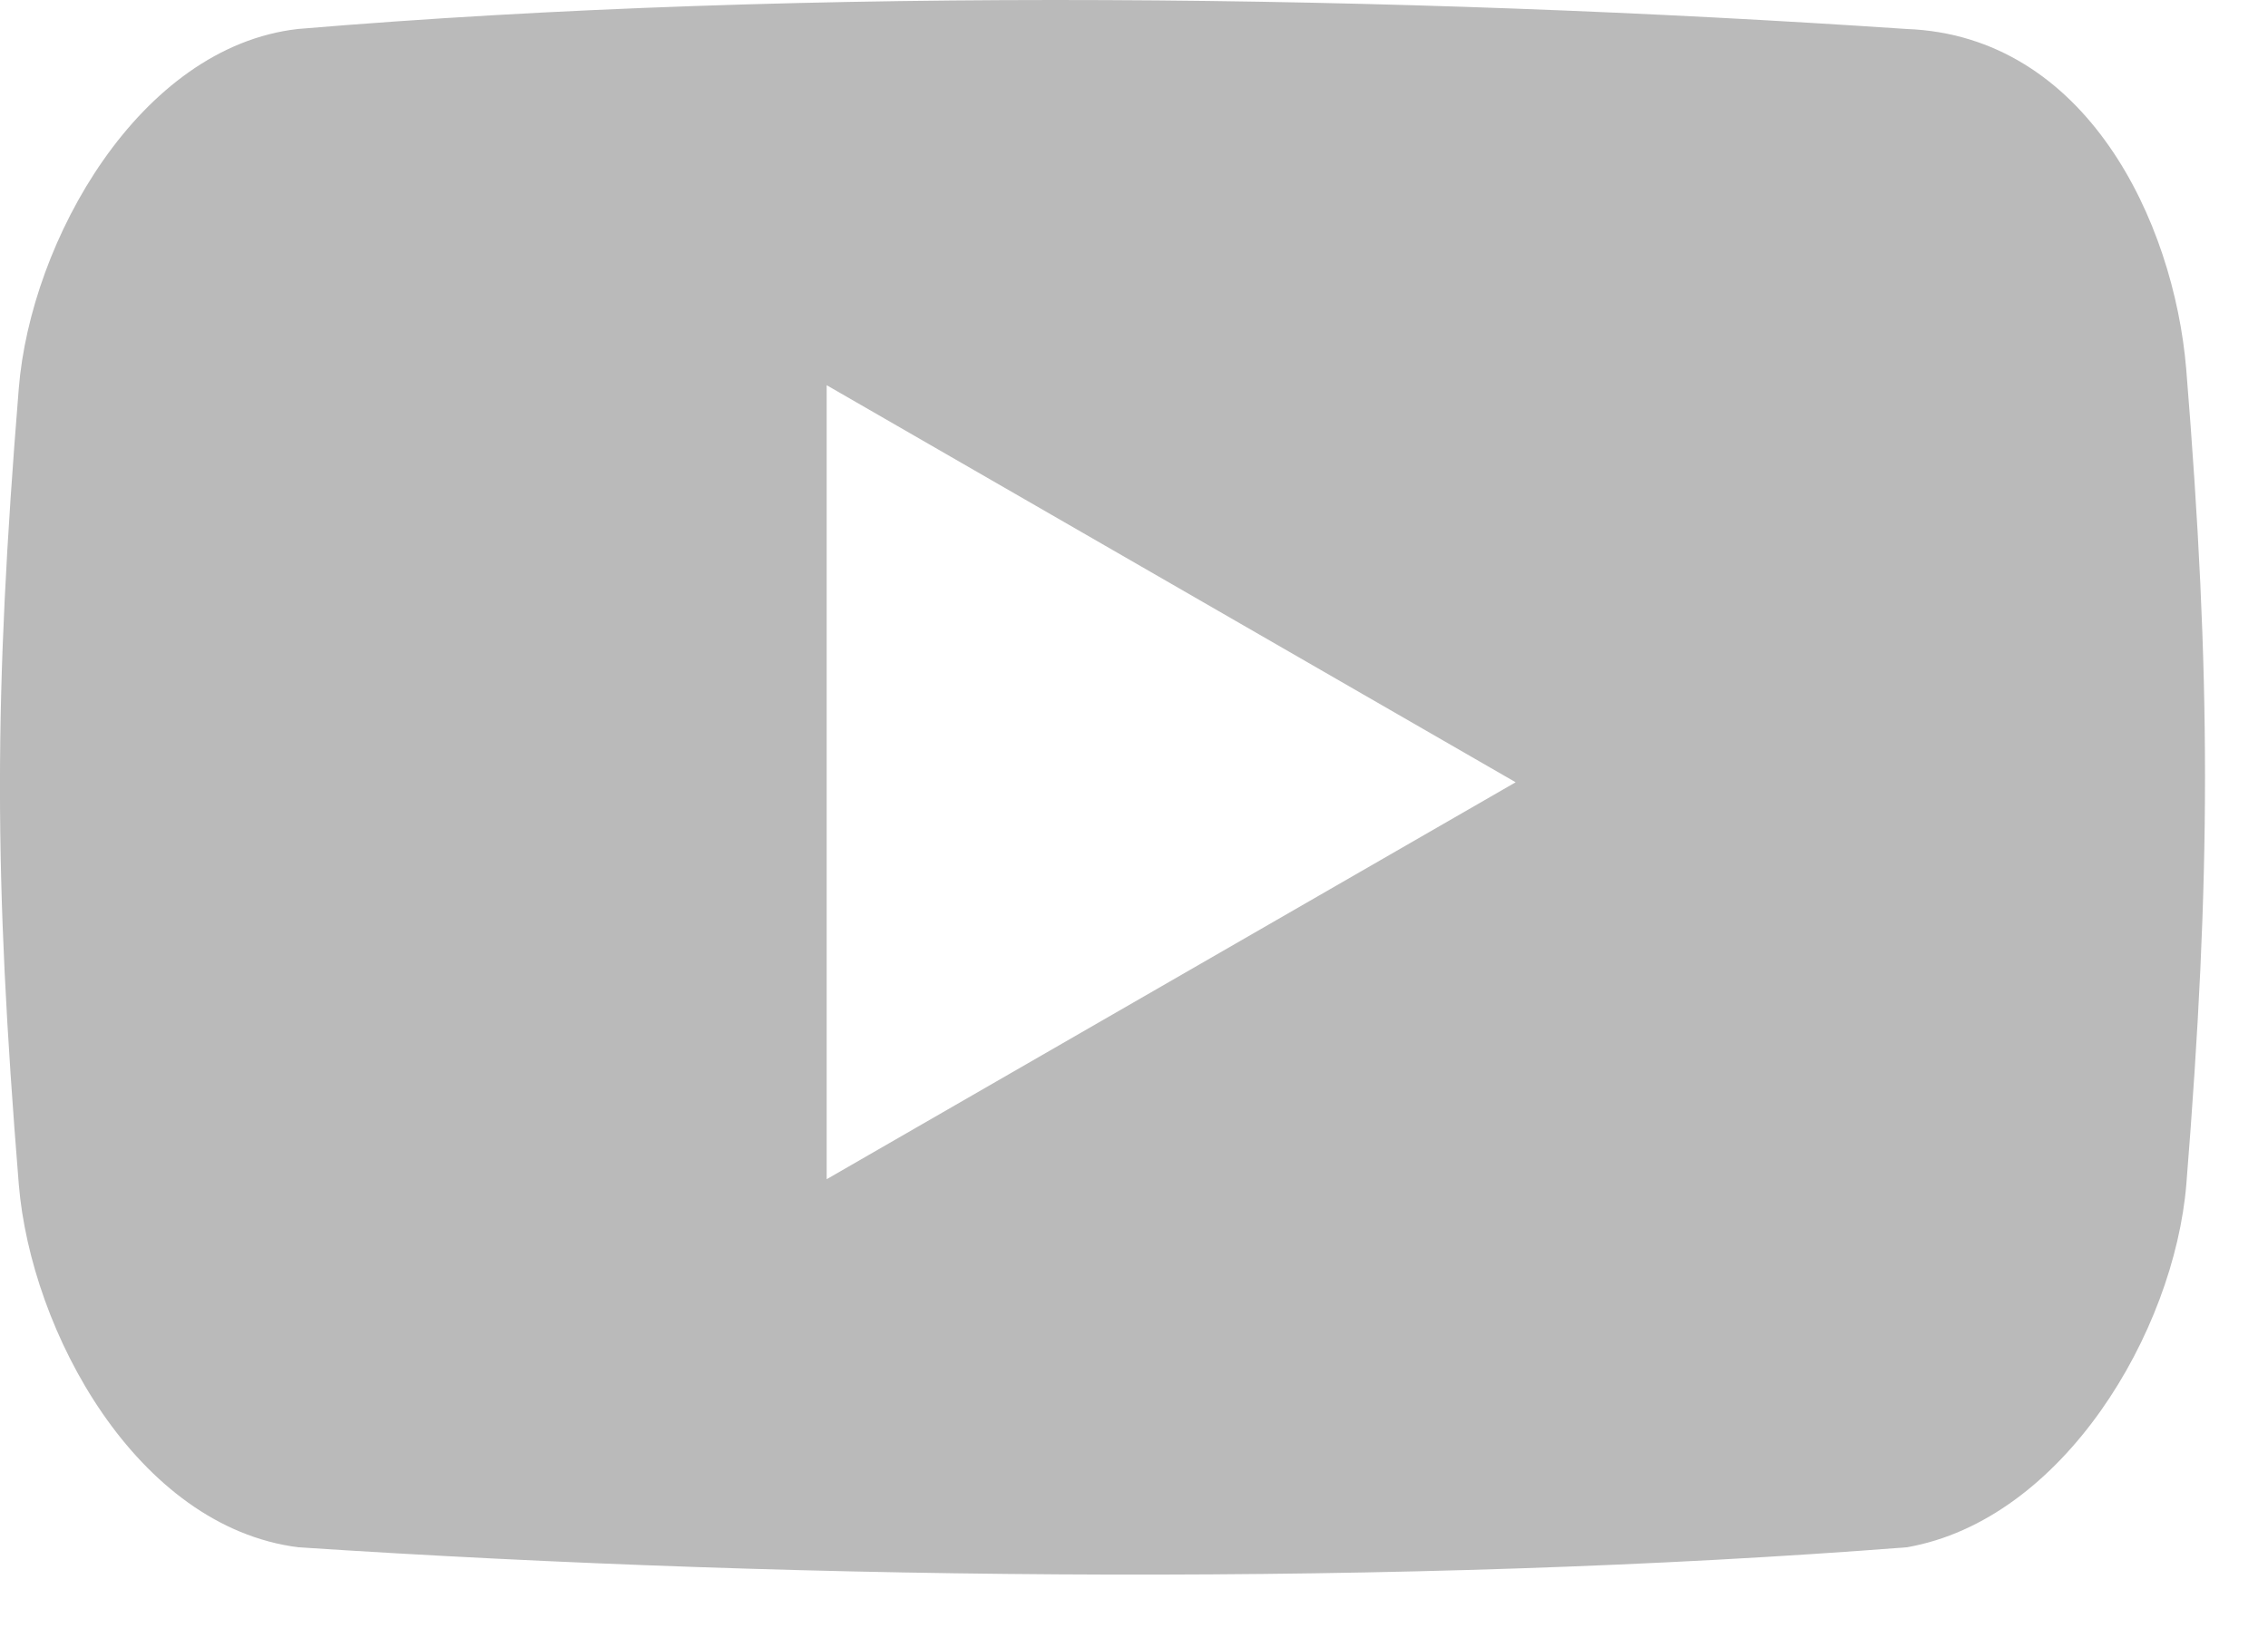 <svg width="18" height="13" viewBox="0 0 18 13" fill="none" xmlns="http://www.w3.org/2000/svg">
<path d="M2.365 0.23C6.423 -0.112 11.145 -0.039 15.131 0.23C16.558 0.283 17.253 1.759 17.351 2.93C17.55 5.388 17.549 6.941 17.352 9.4C17.256 10.571 16.376 12.066 15.134 12.283C11.173 12.591 6.473 12.553 2.367 12.283C1.085 12.12 0.245 10.571 0.149 9.4C-0.05 6.942 -0.05 5.543 0.149 3.084C0.243 1.913 1.106 0.372 2.365 0.23ZM6.561 9.361L12.029 6.21L6.561 3.058V9.361Z" fill="#BABABA"/>
</svg>
